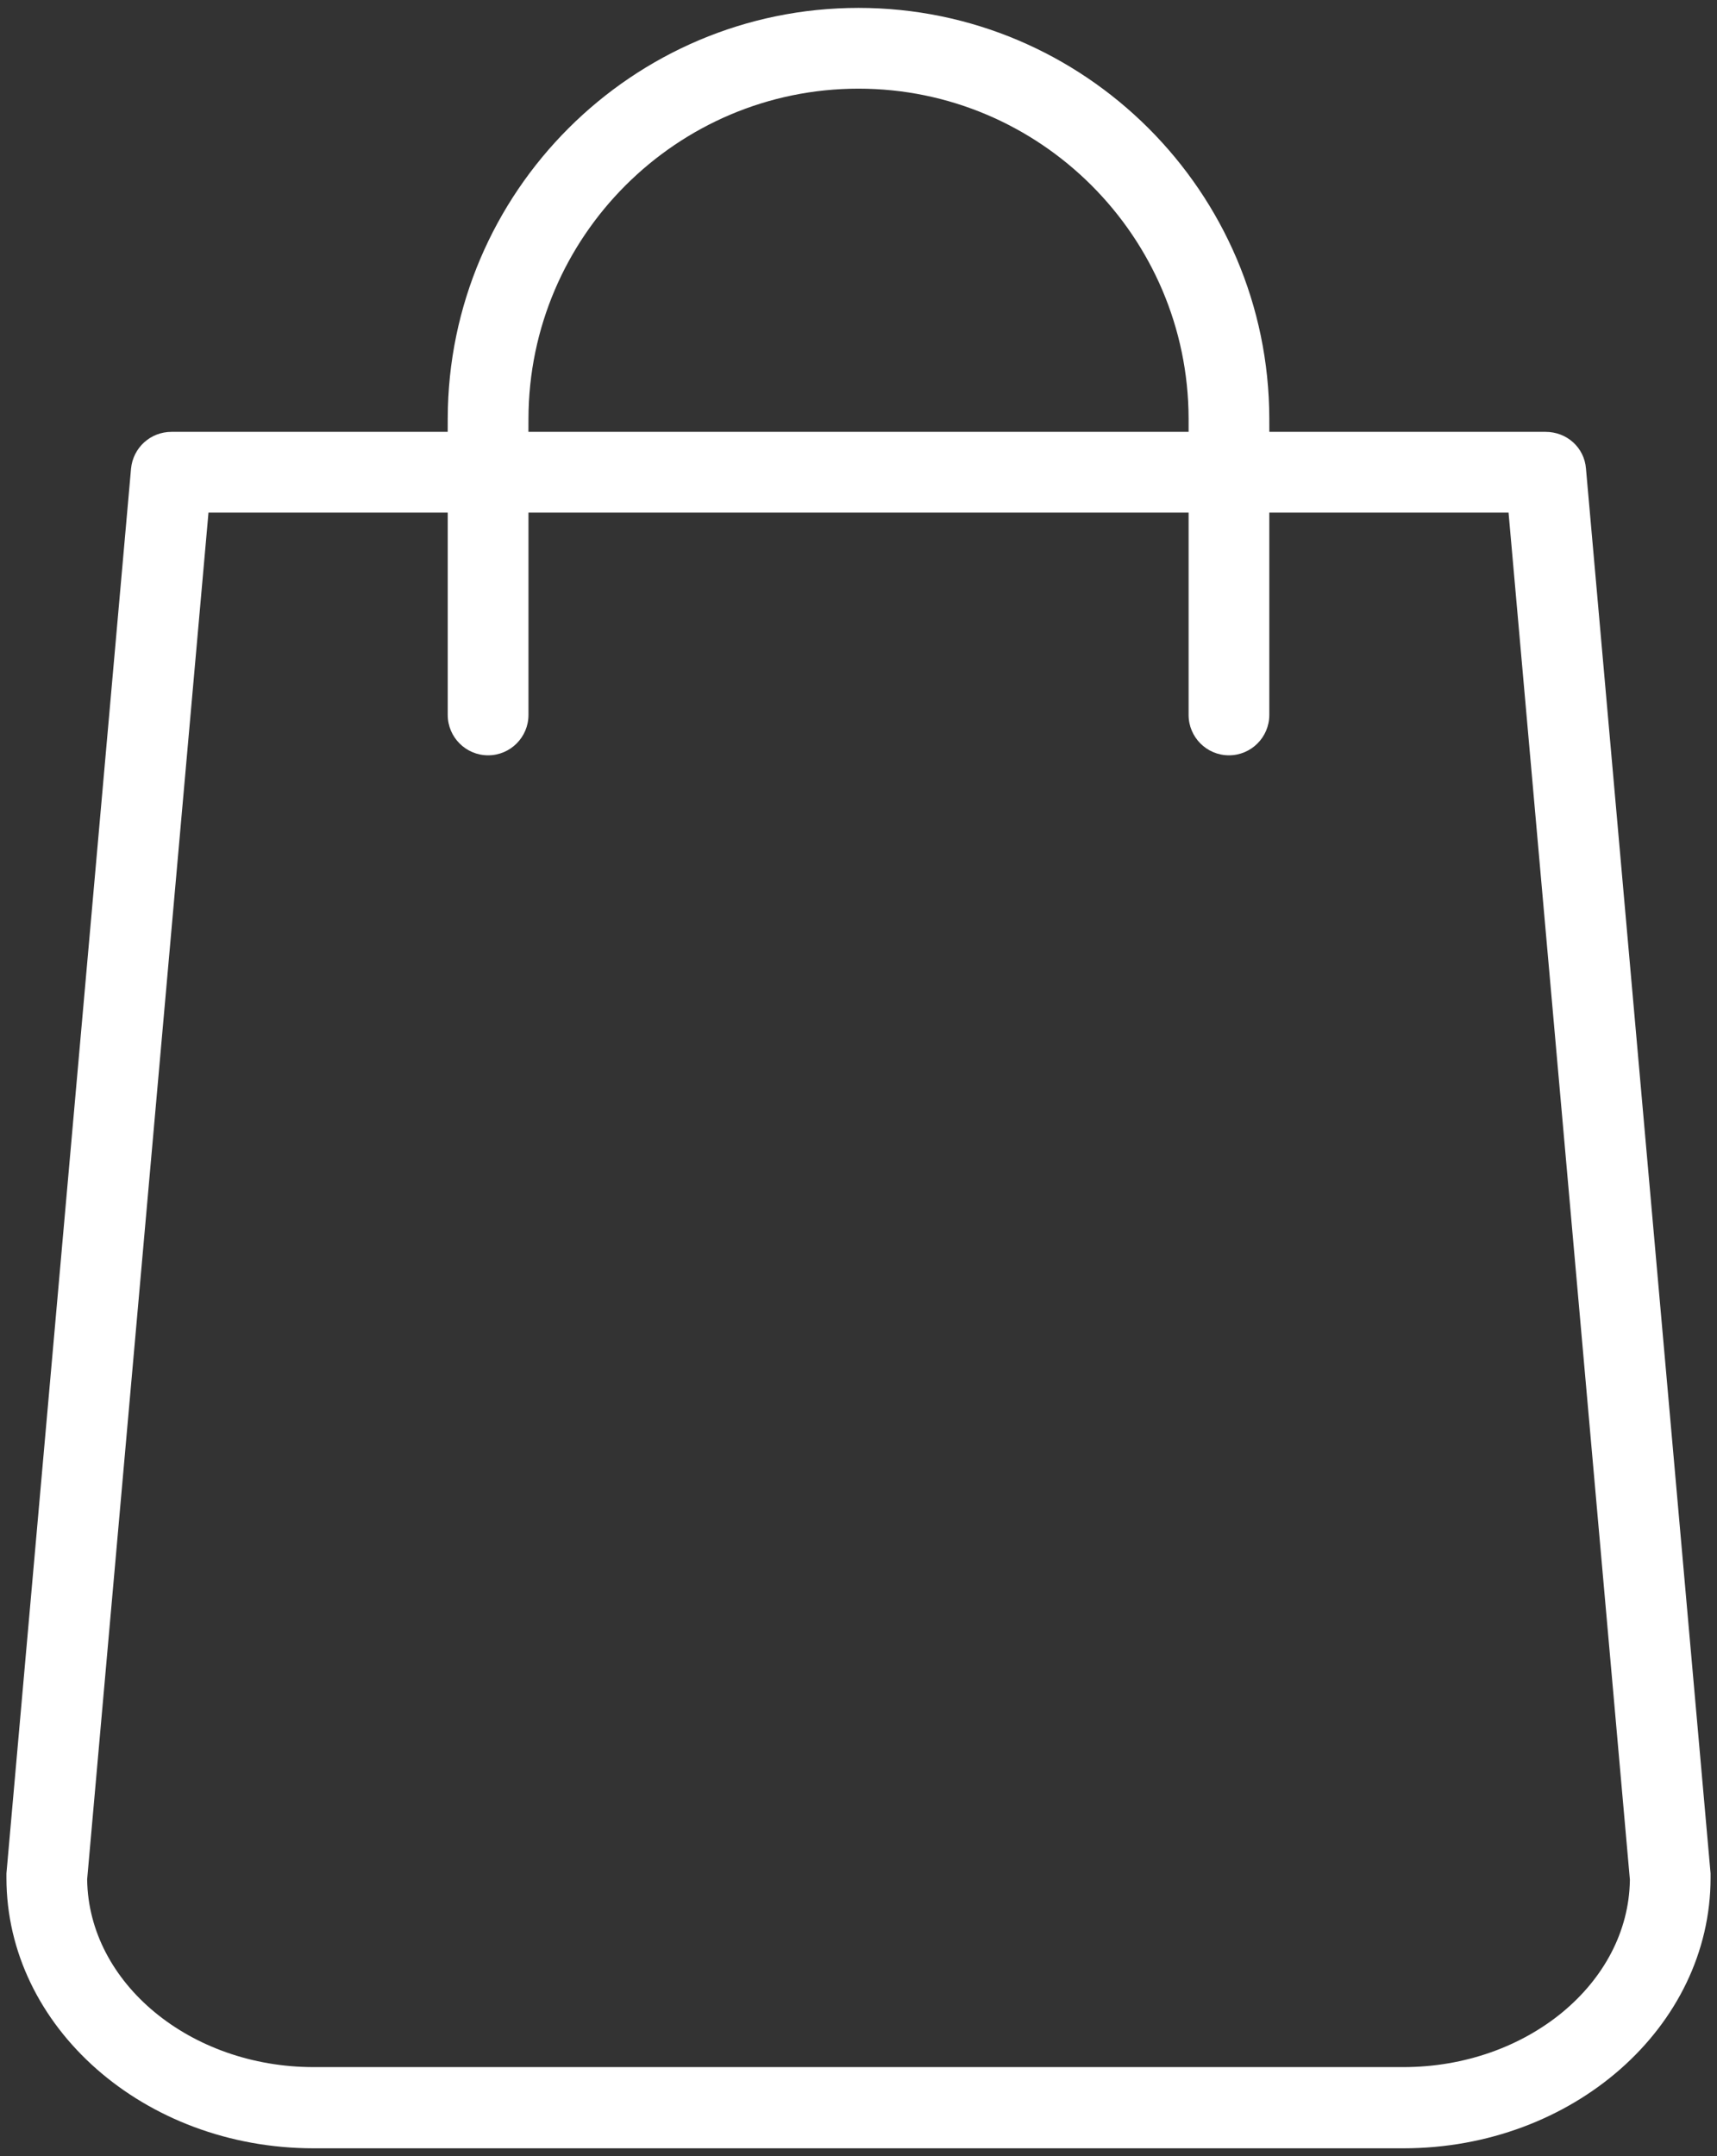<?xml version="1.0" encoding="utf-8"?>
<!-- Generator: Adobe Illustrator 22.1.0, SVG Export Plug-In . SVG Version: 6.00 Build 0)  -->
<svg version="1.1" id="Layer_1" xmlns="http://www.w3.org/2000/svg" xmlns:xlink="http://www.w3.org/1999/xlink" x="0px" y="0px"
	 width="47px" height="59px" viewBox="0 0 47 59" enable-background="new 0 0 47 59" xml:space="preserve">
<rect x="0" y="0" width="47" height="59" fill="#333333" stroke="none"/>
<path fill="#FFFFFF" d="M44.615,51.448c-0.04,2.82-2.821,5.114-6.199,5.114H8.585
	c-3.378,0-6.159-2.299-6.199-5.126v-0.019l0.002-0.019l3.319-37.371h6.549v5.536
	c0,0.609,0.496,1.105,1.105,1.105c0.609,0,1.105-0.496,1.105-1.105v-5.536h18.07
	v5.536c0,0.609,0.495,1.105,1.104,1.105c0.61,0,1.105-0.496,1.105-1.105v-5.536
	h6.549l3.321,37.402V51.448z M14.466,11.448c0.012-4.975,4.065-9.022,9.034-9.022
	c4.97,0,9.023,4.047,9.036,9.022v0.369H14.465L14.466,11.448z M42.307,11.817h-7.561
	l-0.001-0.368C34.733,5.255,29.689,0.216,23.5,0.216
	c-6.188,0-11.232,5.039-11.244,11.233l-0.001,0.368H4.694
	c-0.575,0-1.051,0.432-1.107,1.005L0.176,51.263v0.119
	c0,4.081,3.773,7.402,8.409,7.402h29.831c4.636,0,8.408-3.321,8.408-7.402v-0.119
	L43.413,12.819C43.367,12.247,42.892,11.817,42.307,11.817"/>
</svg>
